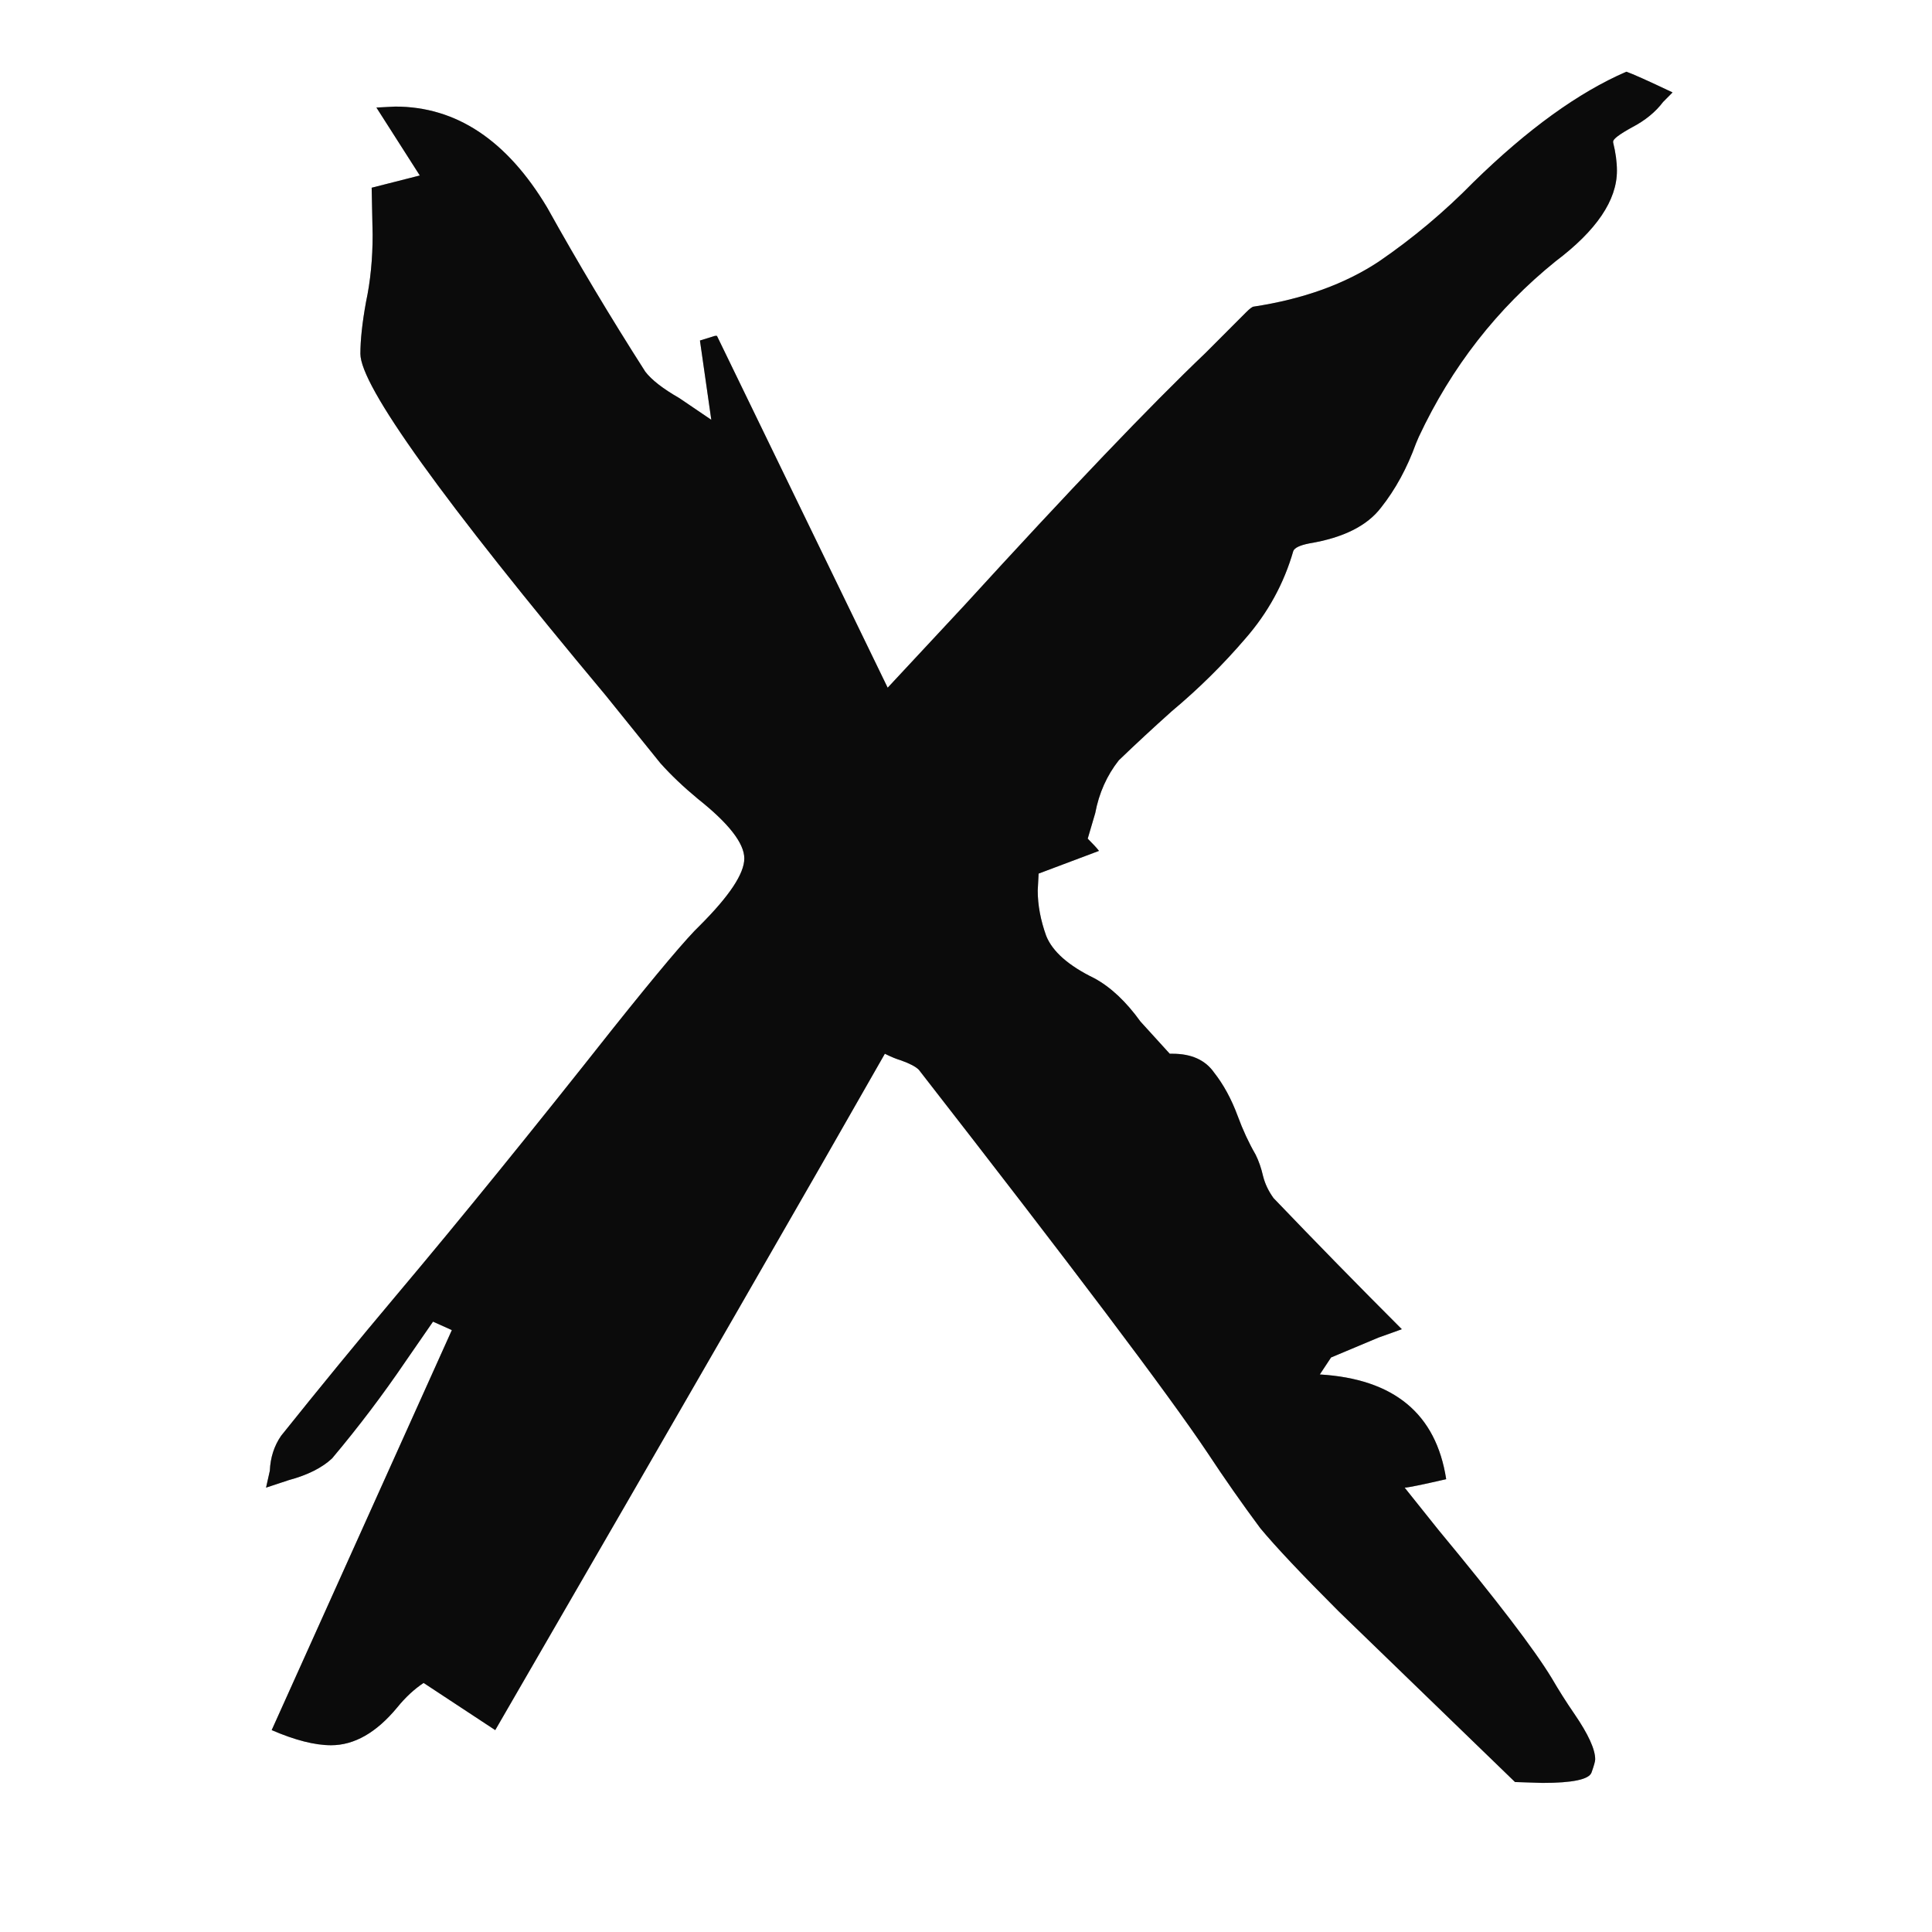 <?xml version="1.0" encoding="UTF-8"?>
<svg xmlns="http://www.w3.org/2000/svg" width="24" height="24" viewBox="0 0 24 24" fill="none">
  <path d="M19.16 22.148L18.82 22.137L16.629 20.016C16.168 19.555 15.844 19.211 15.656 18.984C15.43 18.68 15.211 18.367 15 18.047C14.508 17.312 13.312 15.727 11.414 13.289C11.375 13.25 11.301 13.211 11.191 13.172C11.137 13.156 11.07 13.129 10.992 13.09C10.117 14.629 8.504 17.43 6.152 21.492L5.262 20.906C5.145 20.984 5.035 21.086 4.934 21.211C4.676 21.523 4.402 21.68 4.113 21.68C3.91 21.68 3.664 21.617 3.375 21.492L5.613 16.523L5.379 16.418L5.039 16.91C4.758 17.324 4.453 17.727 4.125 18.117C4 18.234 3.82 18.324 3.586 18.387L3.305 18.48L3.352 18.27C3.359 18.105 3.406 17.961 3.492 17.836C3.961 17.25 4.441 16.664 4.934 16.078C5.723 15.141 6.617 14.039 7.617 12.773C8.172 12.078 8.531 11.652 8.695 11.496C9.062 11.129 9.246 10.852 9.246 10.664C9.246 10.477 9.055 10.23 8.672 9.926C8.492 9.777 8.336 9.629 8.203 9.48L7.523 8.637C5.492 6.207 4.477 4.793 4.477 4.395C4.477 4.223 4.5 4.008 4.547 3.75C4.602 3.492 4.629 3.215 4.629 2.918L4.617 2.332L5.215 2.18L4.676 1.336L4.91 1.324C5.668 1.324 6.297 1.742 6.797 2.578C7.18 3.266 7.586 3.945 8.016 4.617C8.094 4.719 8.234 4.828 8.438 4.945L8.836 5.215L8.695 4.23L8.883 4.172H8.906L11.027 8.543L11.977 7.523C13.289 6.086 14.289 5.039 14.977 4.383L15.48 3.879C15.527 3.832 15.559 3.809 15.574 3.809C16.191 3.715 16.711 3.527 17.133 3.246C17.555 2.957 17.945 2.629 18.305 2.262C18.977 1.605 19.609 1.148 20.203 0.891C20.273 0.914 20.465 1 20.777 1.148L20.66 1.266C20.566 1.391 20.438 1.496 20.273 1.582C20.117 1.668 20.039 1.727 20.039 1.758V1.77C20.07 1.895 20.086 2.012 20.086 2.121C20.086 2.488 19.832 2.863 19.324 3.246C18.598 3.832 18.031 4.559 17.625 5.426L17.59 5.508C17.48 5.812 17.336 6.078 17.156 6.305C16.984 6.531 16.688 6.68 16.266 6.75C16.148 6.773 16.082 6.805 16.066 6.844C15.949 7.25 15.75 7.613 15.469 7.934C15.195 8.254 14.891 8.555 14.555 8.836C14.328 9.039 14.109 9.242 13.898 9.445C13.75 9.633 13.652 9.852 13.605 10.102L13.512 10.418C13.582 10.488 13.629 10.539 13.652 10.57L12.902 10.852L12.891 11.062C12.891 11.242 12.926 11.43 12.996 11.625C13.074 11.82 13.273 11.996 13.594 12.152C13.797 12.262 13.988 12.441 14.168 12.691L14.531 13.09H14.566C14.801 13.09 14.973 13.168 15.082 13.324C15.199 13.473 15.297 13.652 15.375 13.863C15.438 14.035 15.512 14.195 15.598 14.344C15.637 14.422 15.668 14.512 15.691 14.613C15.715 14.707 15.758 14.797 15.82 14.883C16.344 15.43 16.875 15.973 17.414 16.512L17.121 16.617L16.535 16.863L16.395 17.074C17.316 17.129 17.84 17.562 17.965 18.375C17.66 18.445 17.488 18.48 17.449 18.48L17.871 19.008C18.59 19.875 19.059 20.488 19.277 20.848C19.363 20.996 19.457 21.145 19.559 21.293C19.73 21.543 19.816 21.73 19.816 21.855C19.816 21.879 19.801 21.934 19.77 22.02C19.738 22.105 19.535 22.148 19.16 22.148Z" fill="#121212"></path>
  <path d="M19.16 22.148L18.82 22.137L16.629 20.016C16.168 19.555 15.844 19.211 15.656 18.984C15.43 18.68 15.211 18.367 15 18.047C14.508 17.312 13.312 15.727 11.414 13.289C11.375 13.25 11.301 13.211 11.191 13.172C11.137 13.156 11.07 13.129 10.992 13.09C10.117 14.629 8.504 17.43 6.152 21.492L5.262 20.906C5.145 20.984 5.035 21.086 4.934 21.211C4.676 21.523 4.402 21.68 4.113 21.68C3.91 21.68 3.664 21.617 3.375 21.492L5.613 16.523L5.379 16.418L5.039 16.91C4.758 17.324 4.453 17.727 4.125 18.117C4 18.234 3.82 18.324 3.586 18.387L3.305 18.48L3.352 18.27C3.359 18.105 3.406 17.961 3.492 17.836C3.961 17.25 4.441 16.664 4.934 16.078C5.723 15.141 6.617 14.039 7.617 12.773C8.172 12.078 8.531 11.652 8.695 11.496C9.062 11.129 9.246 10.852 9.246 10.664C9.246 10.477 9.055 10.23 8.672 9.926C8.492 9.777 8.336 9.629 8.203 9.48L7.523 8.637C5.492 6.207 4.477 4.793 4.477 4.395C4.477 4.223 4.5 4.008 4.547 3.75C4.602 3.492 4.629 3.215 4.629 2.918L4.617 2.332L5.215 2.18L4.676 1.336L4.91 1.324C5.668 1.324 6.297 1.742 6.797 2.578C7.18 3.266 7.586 3.945 8.016 4.617C8.094 4.719 8.234 4.828 8.438 4.945L8.836 5.215L8.695 4.23L8.883 4.172H8.906L11.027 8.543L11.977 7.523C13.289 6.086 14.289 5.039 14.977 4.383L15.48 3.879C15.527 3.832 15.559 3.809 15.574 3.809C16.191 3.715 16.711 3.527 17.133 3.246C17.555 2.957 17.945 2.629 18.305 2.262C18.977 1.605 19.609 1.148 20.203 0.891C20.273 0.914 20.465 1 20.777 1.148L20.66 1.266C20.566 1.391 20.438 1.496 20.273 1.582C20.117 1.668 20.039 1.727 20.039 1.758V1.77C20.07 1.895 20.086 2.012 20.086 2.121C20.086 2.488 19.832 2.863 19.324 3.246C18.598 3.832 18.031 4.559 17.625 5.426L17.59 5.508C17.48 5.812 17.336 6.078 17.156 6.305C16.984 6.531 16.688 6.68 16.266 6.75C16.148 6.773 16.082 6.805 16.066 6.844C15.949 7.25 15.75 7.613 15.469 7.934C15.195 8.254 14.891 8.555 14.555 8.836C14.328 9.039 14.109 9.242 13.898 9.445C13.75 9.633 13.652 9.852 13.605 10.102L13.512 10.418C13.582 10.488 13.629 10.539 13.652 10.57L12.902 10.852L12.891 11.062C12.891 11.242 12.926 11.43 12.996 11.625C13.074 11.82 13.273 11.996 13.594 12.152C13.797 12.262 13.988 12.441 14.168 12.691L14.531 13.09H14.566C14.801 13.09 14.973 13.168 15.082 13.324C15.199 13.473 15.297 13.652 15.375 13.863C15.438 14.035 15.512 14.195 15.598 14.344C15.637 14.422 15.668 14.512 15.691 14.613C15.715 14.707 15.758 14.797 15.82 14.883C16.344 15.43 16.875 15.973 17.414 16.512L17.121 16.617L16.535 16.863L16.395 17.074C17.316 17.129 17.84 17.562 17.965 18.375C17.66 18.445 17.488 18.48 17.449 18.48L17.871 19.008C18.59 19.875 19.059 20.488 19.277 20.848C19.363 20.996 19.457 21.145 19.559 21.293C19.73 21.543 19.816 21.73 19.816 21.855C19.816 21.879 19.801 21.934 19.77 22.02C19.738 22.105 19.535 22.148 19.16 22.148Z" fill="black" fill-opacity="0.2"></path>
  <path d="M19.16 22.148L18.82 22.137L16.629 20.016C16.168 19.555 15.844 19.211 15.656 18.984C15.43 18.68 15.211 18.367 15 18.047C14.508 17.312 13.312 15.727 11.414 13.289C11.375 13.25 11.301 13.211 11.191 13.172C11.137 13.156 11.07 13.129 10.992 13.09C10.117 14.629 8.504 17.43 6.152 21.492L5.262 20.906C5.145 20.984 5.035 21.086 4.934 21.211C4.676 21.523 4.402 21.68 4.113 21.68C3.91 21.68 3.664 21.617 3.375 21.492L5.613 16.523L5.379 16.418L5.039 16.91C4.758 17.324 4.453 17.727 4.125 18.117C4 18.234 3.82 18.324 3.586 18.387L3.305 18.48L3.352 18.27C3.359 18.105 3.406 17.961 3.492 17.836C3.961 17.25 4.441 16.664 4.934 16.078C5.723 15.141 6.617 14.039 7.617 12.773C8.172 12.078 8.531 11.652 8.695 11.496C9.062 11.129 9.246 10.852 9.246 10.664C9.246 10.477 9.055 10.23 8.672 9.926C8.492 9.777 8.336 9.629 8.203 9.48L7.523 8.637C5.492 6.207 4.477 4.793 4.477 4.395C4.477 4.223 4.5 4.008 4.547 3.75C4.602 3.492 4.629 3.215 4.629 2.918L4.617 2.332L5.215 2.18L4.676 1.336L4.91 1.324C5.668 1.324 6.297 1.742 6.797 2.578C7.18 3.266 7.586 3.945 8.016 4.617C8.094 4.719 8.234 4.828 8.438 4.945L8.836 5.215L8.695 4.23L8.883 4.172H8.906L11.027 8.543L11.977 7.523C13.289 6.086 14.289 5.039 14.977 4.383L15.48 3.879C15.527 3.832 15.559 3.809 15.574 3.809C16.191 3.715 16.711 3.527 17.133 3.246C17.555 2.957 17.945 2.629 18.305 2.262C18.977 1.605 19.609 1.148 20.203 0.891C20.273 0.914 20.465 1 20.777 1.148L20.66 1.266C20.566 1.391 20.438 1.496 20.273 1.582C20.117 1.668 20.039 1.727 20.039 1.758V1.77C20.07 1.895 20.086 2.012 20.086 2.121C20.086 2.488 19.832 2.863 19.324 3.246C18.598 3.832 18.031 4.559 17.625 5.426L17.59 5.508C17.48 5.812 17.336 6.078 17.156 6.305C16.984 6.531 16.688 6.68 16.266 6.75C16.148 6.773 16.082 6.805 16.066 6.844C15.949 7.25 15.75 7.613 15.469 7.934C15.195 8.254 14.891 8.555 14.555 8.836C14.328 9.039 14.109 9.242 13.898 9.445C13.75 9.633 13.652 9.852 13.605 10.102L13.512 10.418C13.582 10.488 13.629 10.539 13.652 10.57L12.902 10.852L12.891 11.062C12.891 11.242 12.926 11.43 12.996 11.625C13.074 11.82 13.273 11.996 13.594 12.152C13.797 12.262 13.988 12.441 14.168 12.691L14.531 13.09H14.566C14.801 13.09 14.973 13.168 15.082 13.324C15.199 13.473 15.297 13.652 15.375 13.863C15.438 14.035 15.512 14.195 15.598 14.344C15.637 14.422 15.668 14.512 15.691 14.613C15.715 14.707 15.758 14.797 15.82 14.883C16.344 15.43 16.875 15.973 17.414 16.512L17.121 16.617L16.535 16.863L16.395 17.074C17.316 17.129 17.84 17.562 17.965 18.375C17.66 18.445 17.488 18.48 17.449 18.48L17.871 19.008C18.59 19.875 19.059 20.488 19.277 20.848C19.363 20.996 19.457 21.145 19.559 21.293C19.73 21.543 19.816 21.73 19.816 21.855C19.816 21.879 19.801 21.934 19.77 22.02C19.738 22.105 19.535 22.148 19.16 22.148Z" fill="black" fill-opacity="0.2"></path>
</svg>
